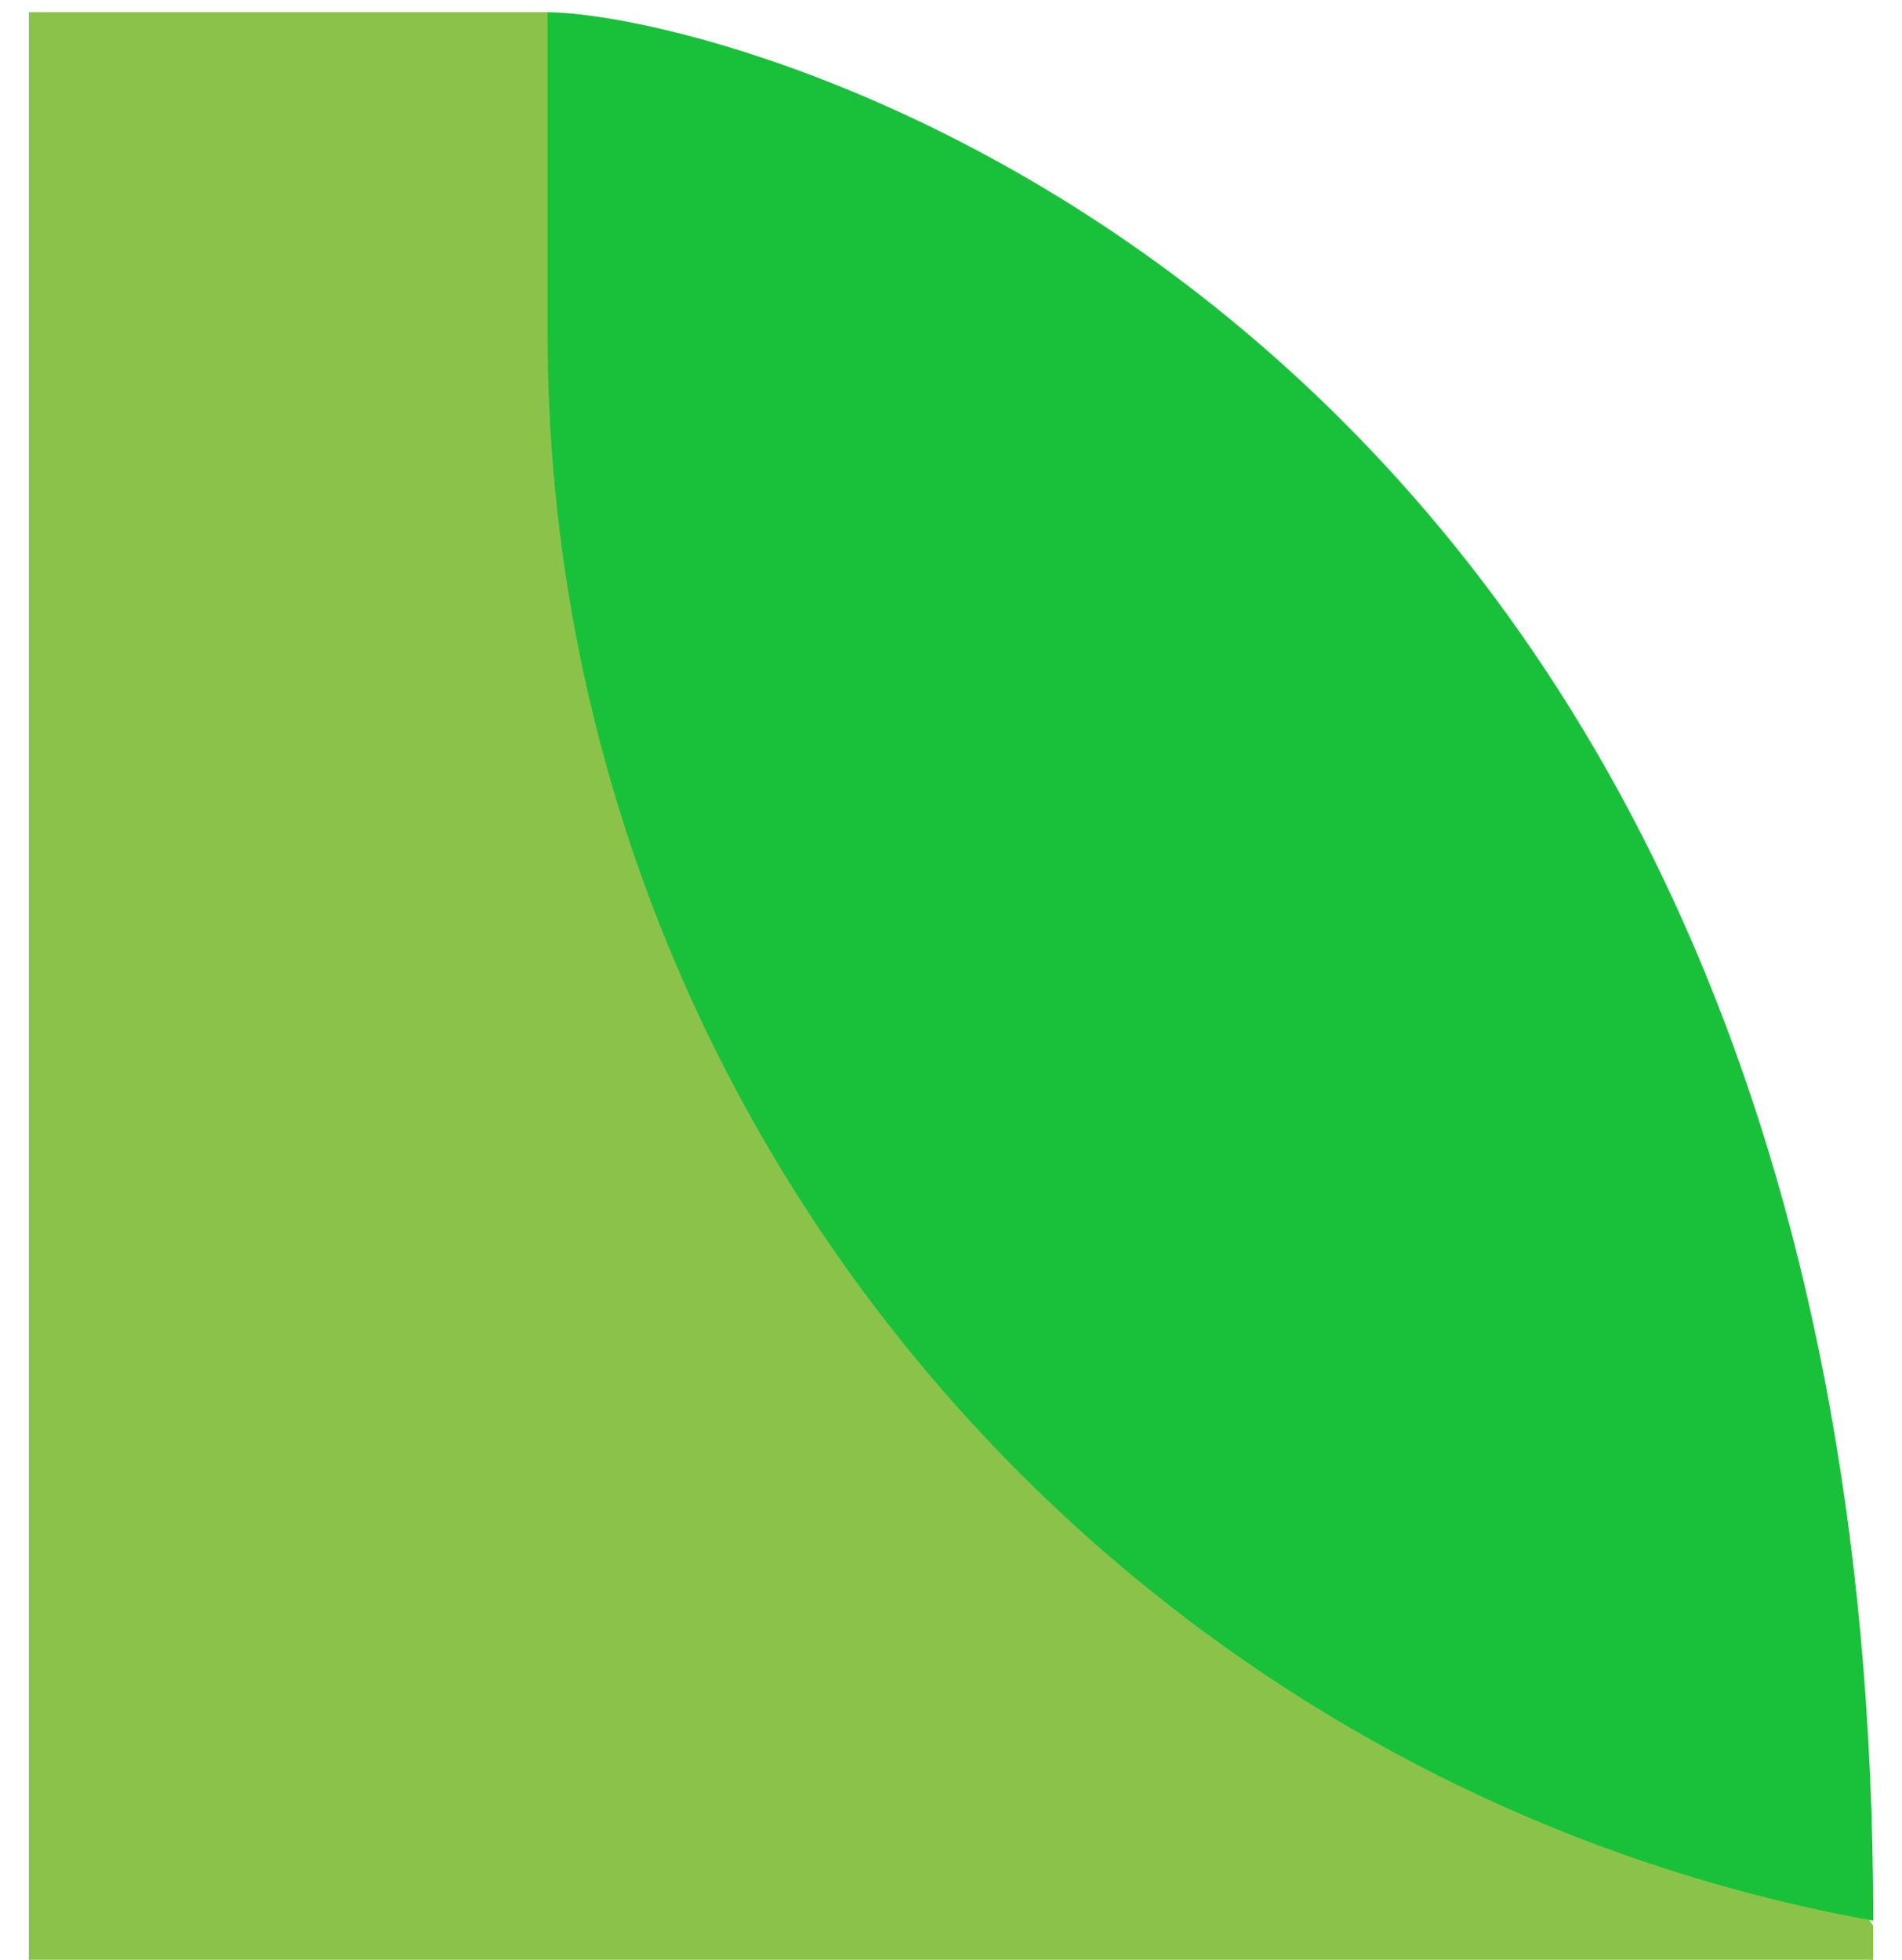 <svg xmlns="http://www.w3.org/2000/svg" width="33" height="34" viewBox="0 0 33 34" fill="none"><g clip-path="url(#clip0_601_359)"><path fill-rule="evenodd" clip-rule="evenodd" d="M0.5 0.211H9.52L32.5 33.407V40.211H0.5V0.211Z" fill="#8BC34A"></path><path fill-rule="evenodd" clip-rule="evenodd" d="M9.5 0.211C13.081 0.261 32.5 5.637 32.5 33.291V33.321C19.422 30.962 9.5 19.522 9.5 5.765V0.211Z" fill="#18C139"></path></g><defs><clipPath id="clip0_601_359"><rect width="32" height="40" fill="white" transform="translate(0.5 0.211)"></rect></clipPath></defs></svg>